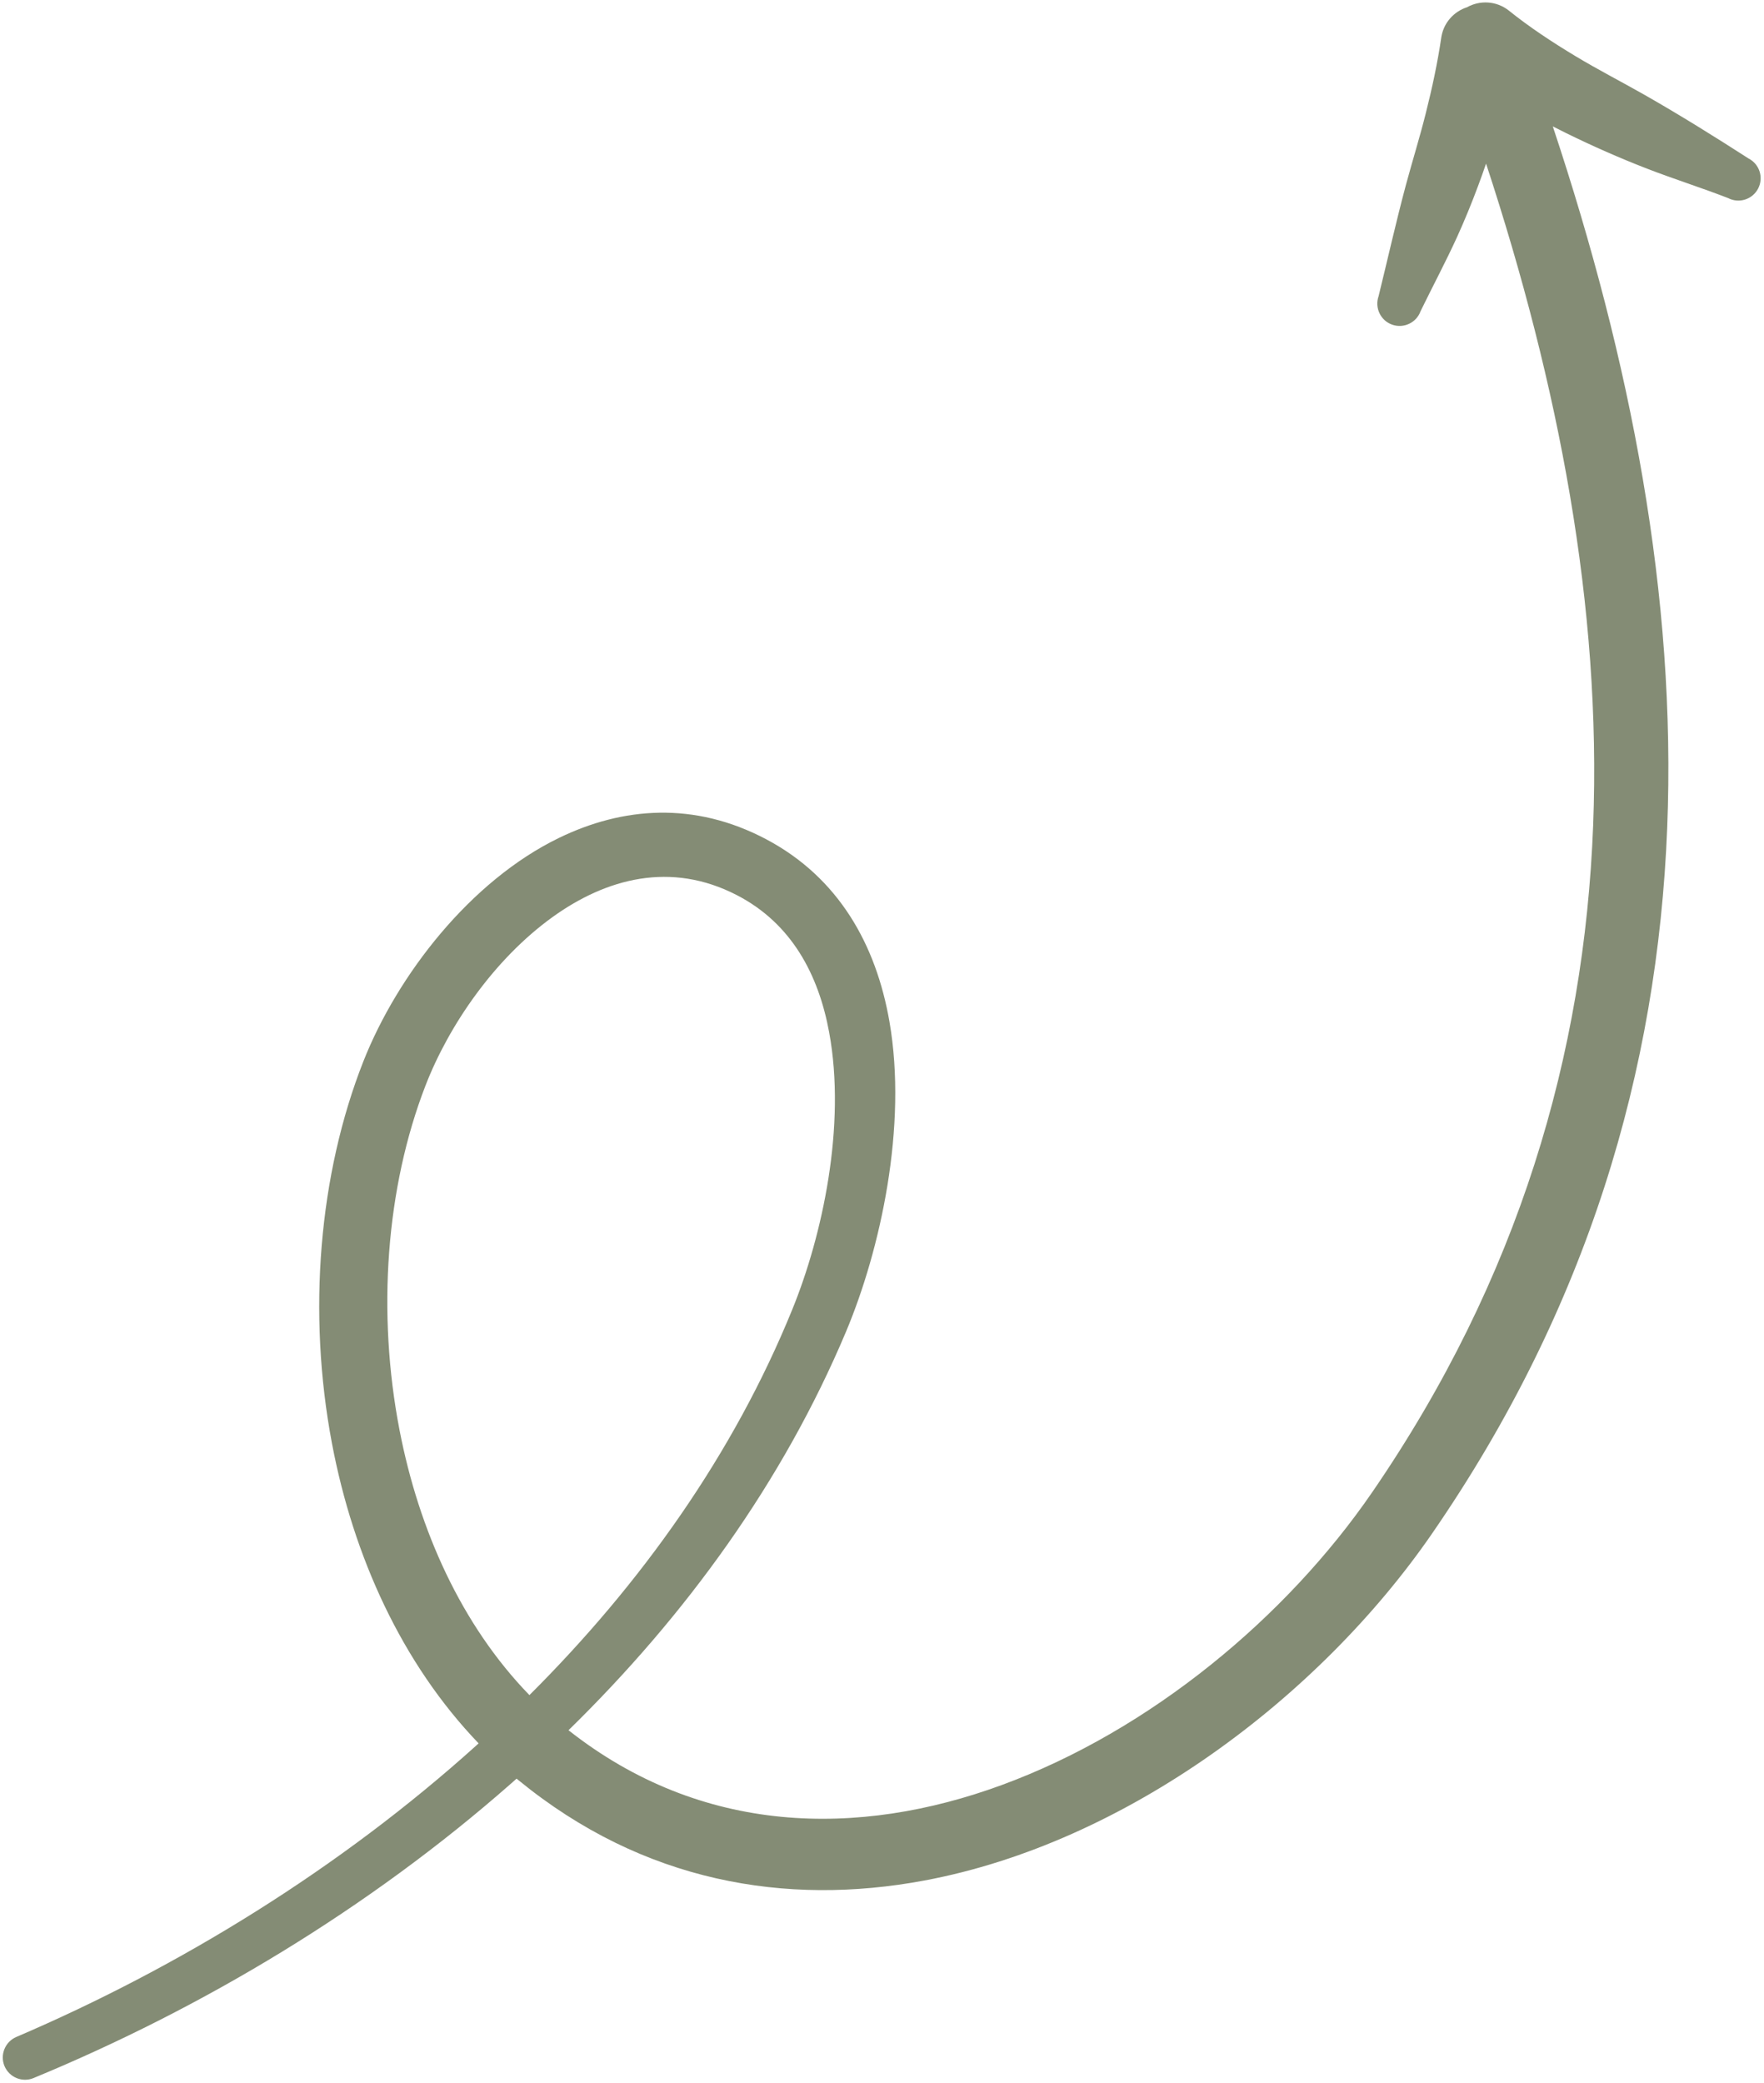 <?xml version="1.0" encoding="UTF-8" standalone="no"?><svg xmlns="http://www.w3.org/2000/svg" xmlns:xlink="http://www.w3.org/1999/xlink" clip-rule="evenodd" fill="#848c75" fill-rule="evenodd" height="277.1" preserveAspectRatio="xMidYMid meet" stroke-linejoin="round" stroke-miterlimit="2" version="1" viewBox="-0.0 0.2 234.7 277.1" width="234.7" zoomAndPan="magnify"><g id="change1_1"><path d="M1803.18,114.169C1801.45,114.726 1800.08,116.214 1799.77,118.136C1799.27,121.567 1798.54,124.932 1797.7,128.272C1796.9,131.468 1795.92,134.609 1795.06,137.794C1793.74,142.726 1792.64,147.643 1791.42,152.608C1790.88,154.149 1791.68,155.845 1793.22,156.393C1794.77,156.941 1796.46,156.134 1797.01,154.593C1798.62,151.289 1800.32,148.104 1801.85,144.762C1802.87,142.517 1803.8,140.245 1804.66,137.935C1805.03,136.951 1805.38,135.962 1805.72,134.967C1815.39,164.402 1821.08,193.965 1819.97,222.978C1818.8,253.46 1810.08,283.323 1790.56,311.752C1779.19,328.304 1761.12,343.407 1741.29,350.688C1722.18,357.706 1701.38,357.378 1683.64,343.4C1699.26,328.129 1712.17,310.325 1720.57,290.358C1725.15,279.44 1728.76,263.049 1726.34,249.117C1724.56,238.884 1719.59,229.97 1709.95,224.863C1700.35,219.785 1690.83,220.572 1682.36,224.686C1670.57,230.411 1660.89,242.923 1656.36,254.377C1650.41,269.448 1648.89,287.867 1652.16,305.2C1655.01,320.303 1661.5,334.547 1671.68,345.147L1671.41,345.395C1653.22,361.796 1631.89,374.91 1610.18,384.206C1608.68,384.84 1607.97,386.58 1608.6,388.087C1609.24,389.595 1610.98,390.304 1612.48,389.669C1634.94,380.386 1657.05,367.161 1675.97,350.515L1676.73,349.84L1677.02,350.076C1693.58,363.612 1712.53,366.835 1730.97,363.398C1757.79,358.398 1783.51,339.026 1798.53,317.244C1819.25,287.199 1828.53,255.616 1829.82,223.365C1831.05,192.609 1824.99,161.235 1814.6,130.017C1815.19,130.323 1815.79,130.623 1816.39,130.917C1819.9,132.64 1823.49,134.225 1827.13,135.635C1830.75,137.036 1834.38,138.177 1837.93,139.557C1839.38,140.308 1841.17,139.737 1841.92,138.284C1842.67,136.83 1842.11,135.041 1840.65,134.29C1836.13,131.381 1831.54,128.516 1826.77,125.801C1823.73,124.075 1820.62,122.476 1817.64,120.685C1814.54,118.818 1811.52,116.836 1808.72,114.582C1807.08,113.304 1804.89,113.21 1803.18,114.169ZM1678.44,338.727C1693.32,323.901 1705.58,306.688 1713.42,287.404C1717.41,277.615 1720.61,262.967 1718.32,250.551C1716.91,242.879 1713.33,236.071 1706.06,232.306C1697.26,227.741 1688.64,230.066 1681.48,235.237C1673.81,240.779 1667.75,249.54 1664.62,257.612C1659.34,271.236 1658.14,287.86 1661.16,303.48C1663.74,316.805 1669.41,329.429 1678.44,338.727Z" fill="inherit" transform="translate(-1608 -113)"/></g></svg>